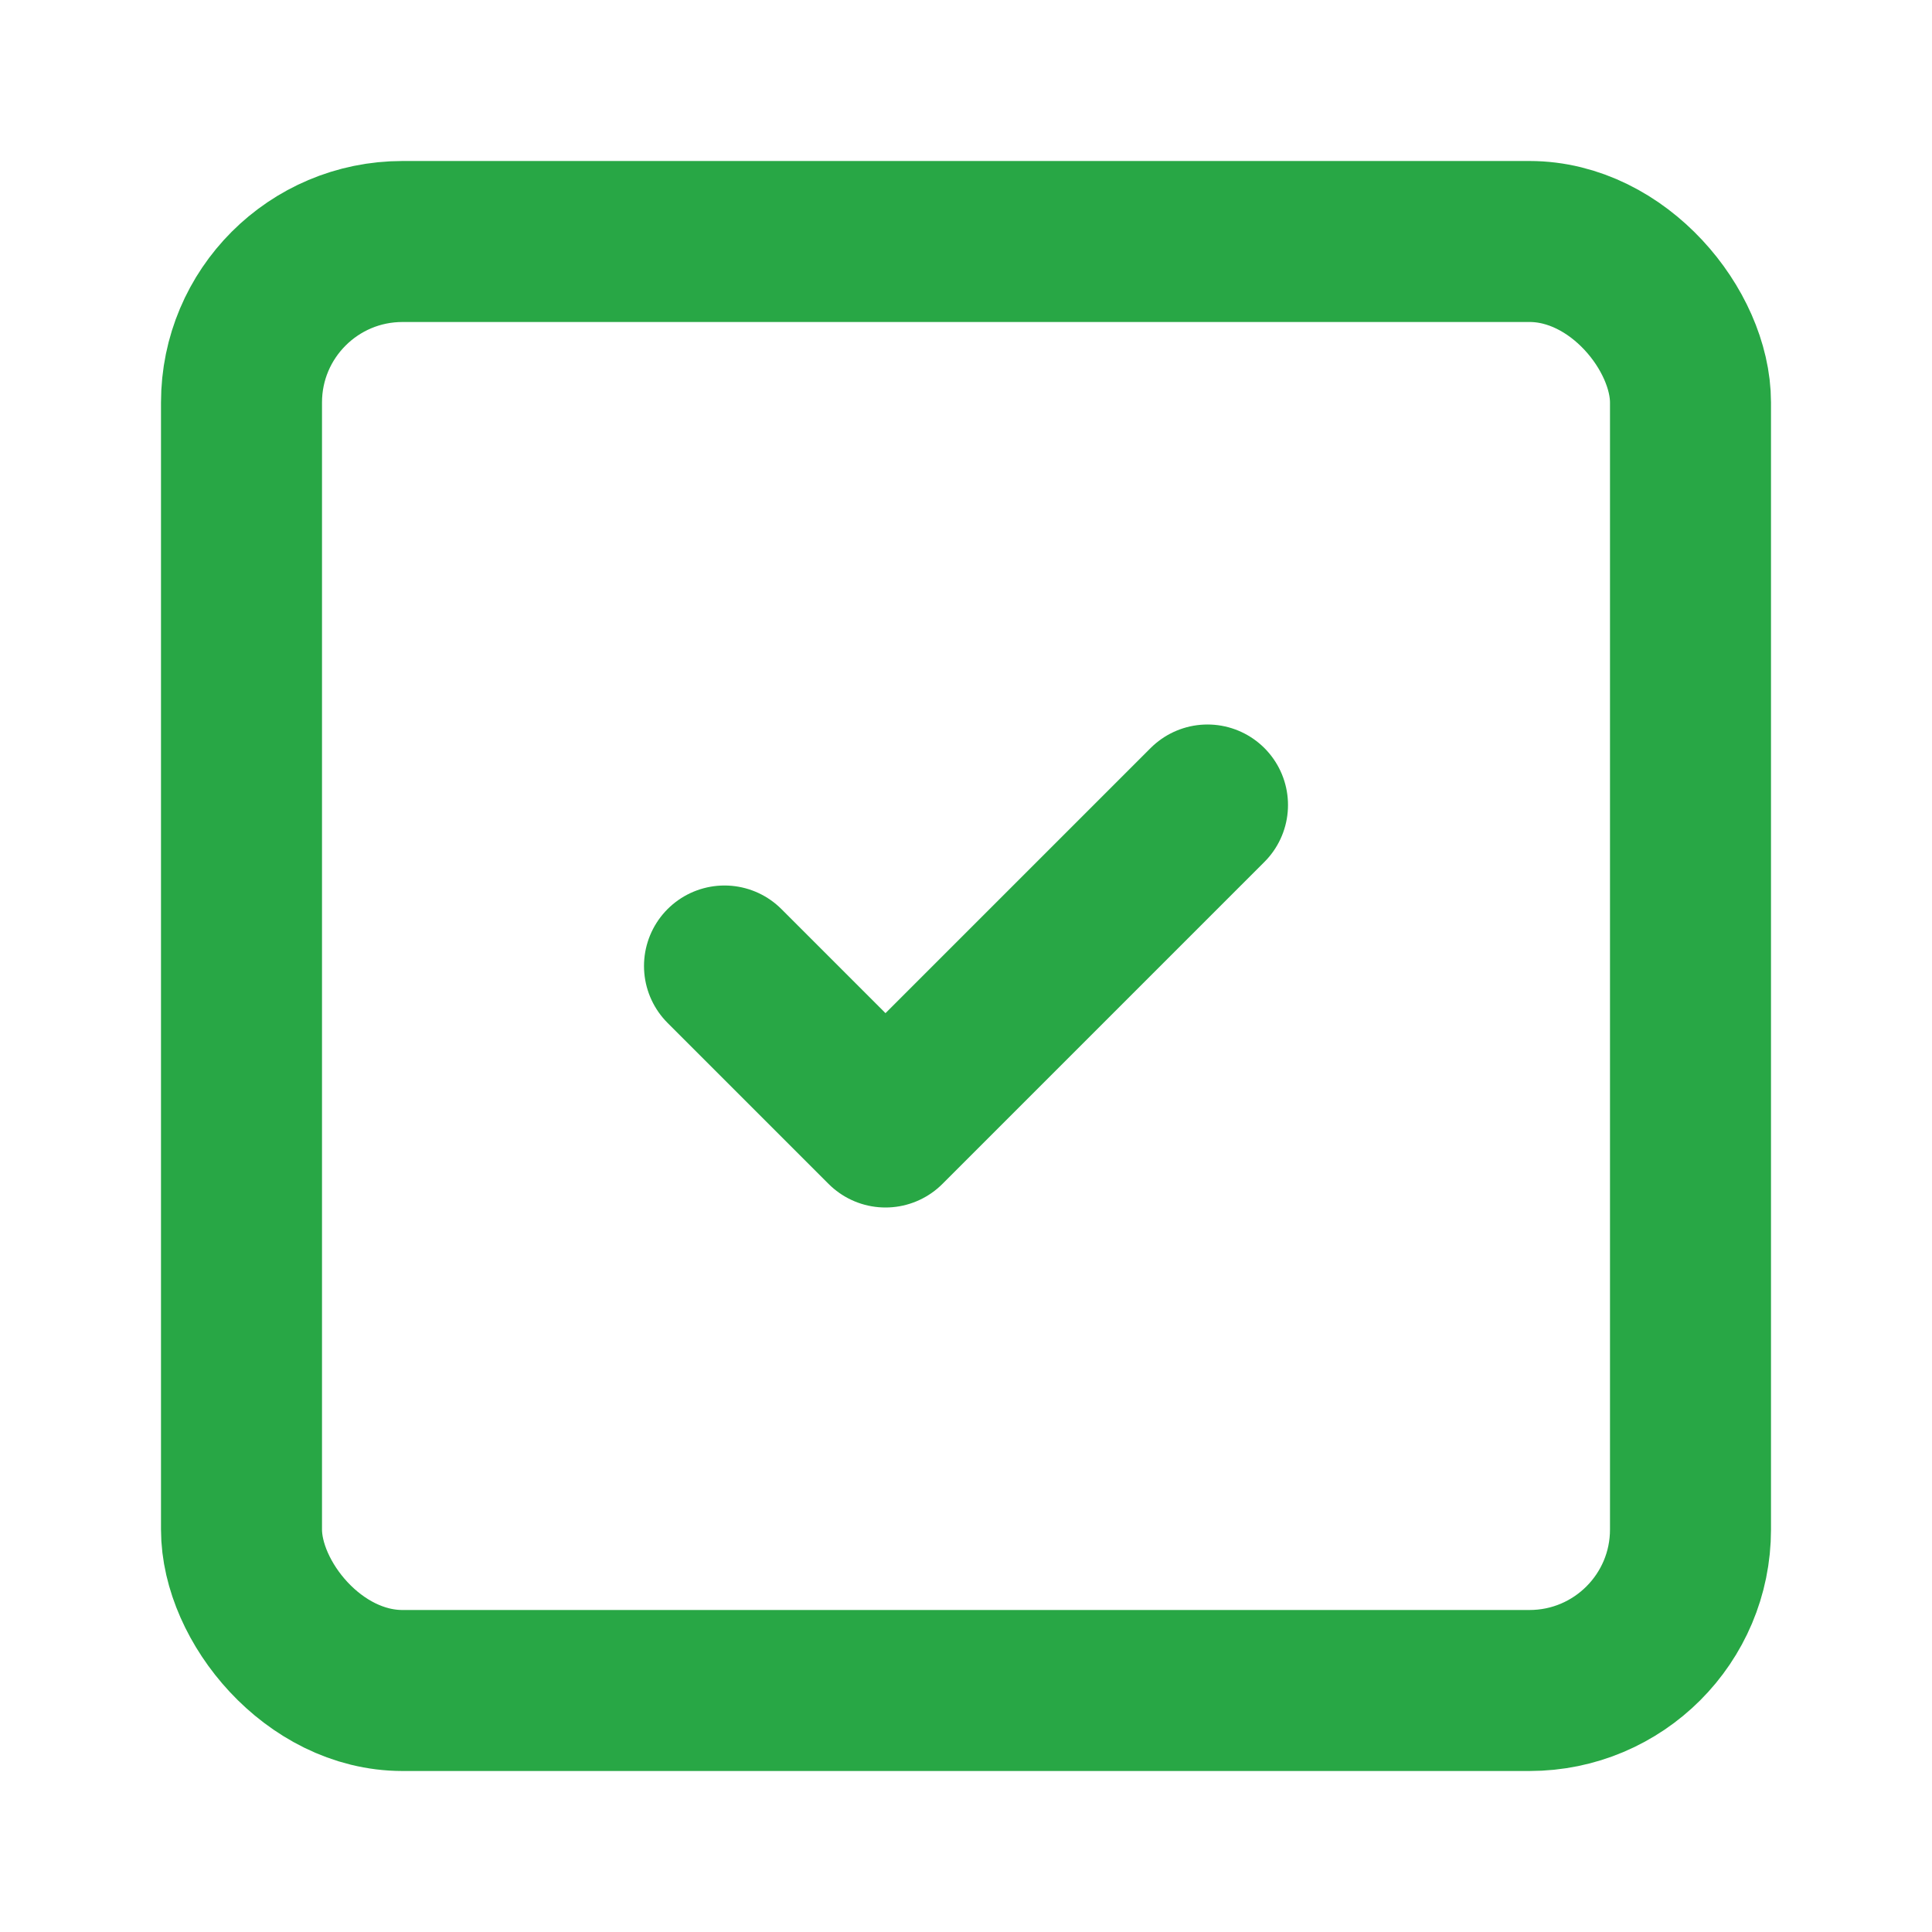 <svg xmlns="http://www.w3.org/2000/svg" width="16" height="16" viewBox="0 0 24 24" fill="none" stroke="#28a745" stroke-width="2" stroke-linecap="round" stroke-linejoin="round" class="lucide lucide-square-check-icon lucide-square-check"><rect width="18" height="18" x="3" y="3" rx="2"/><path d="m9 12 2 2 4-4"/></svg>